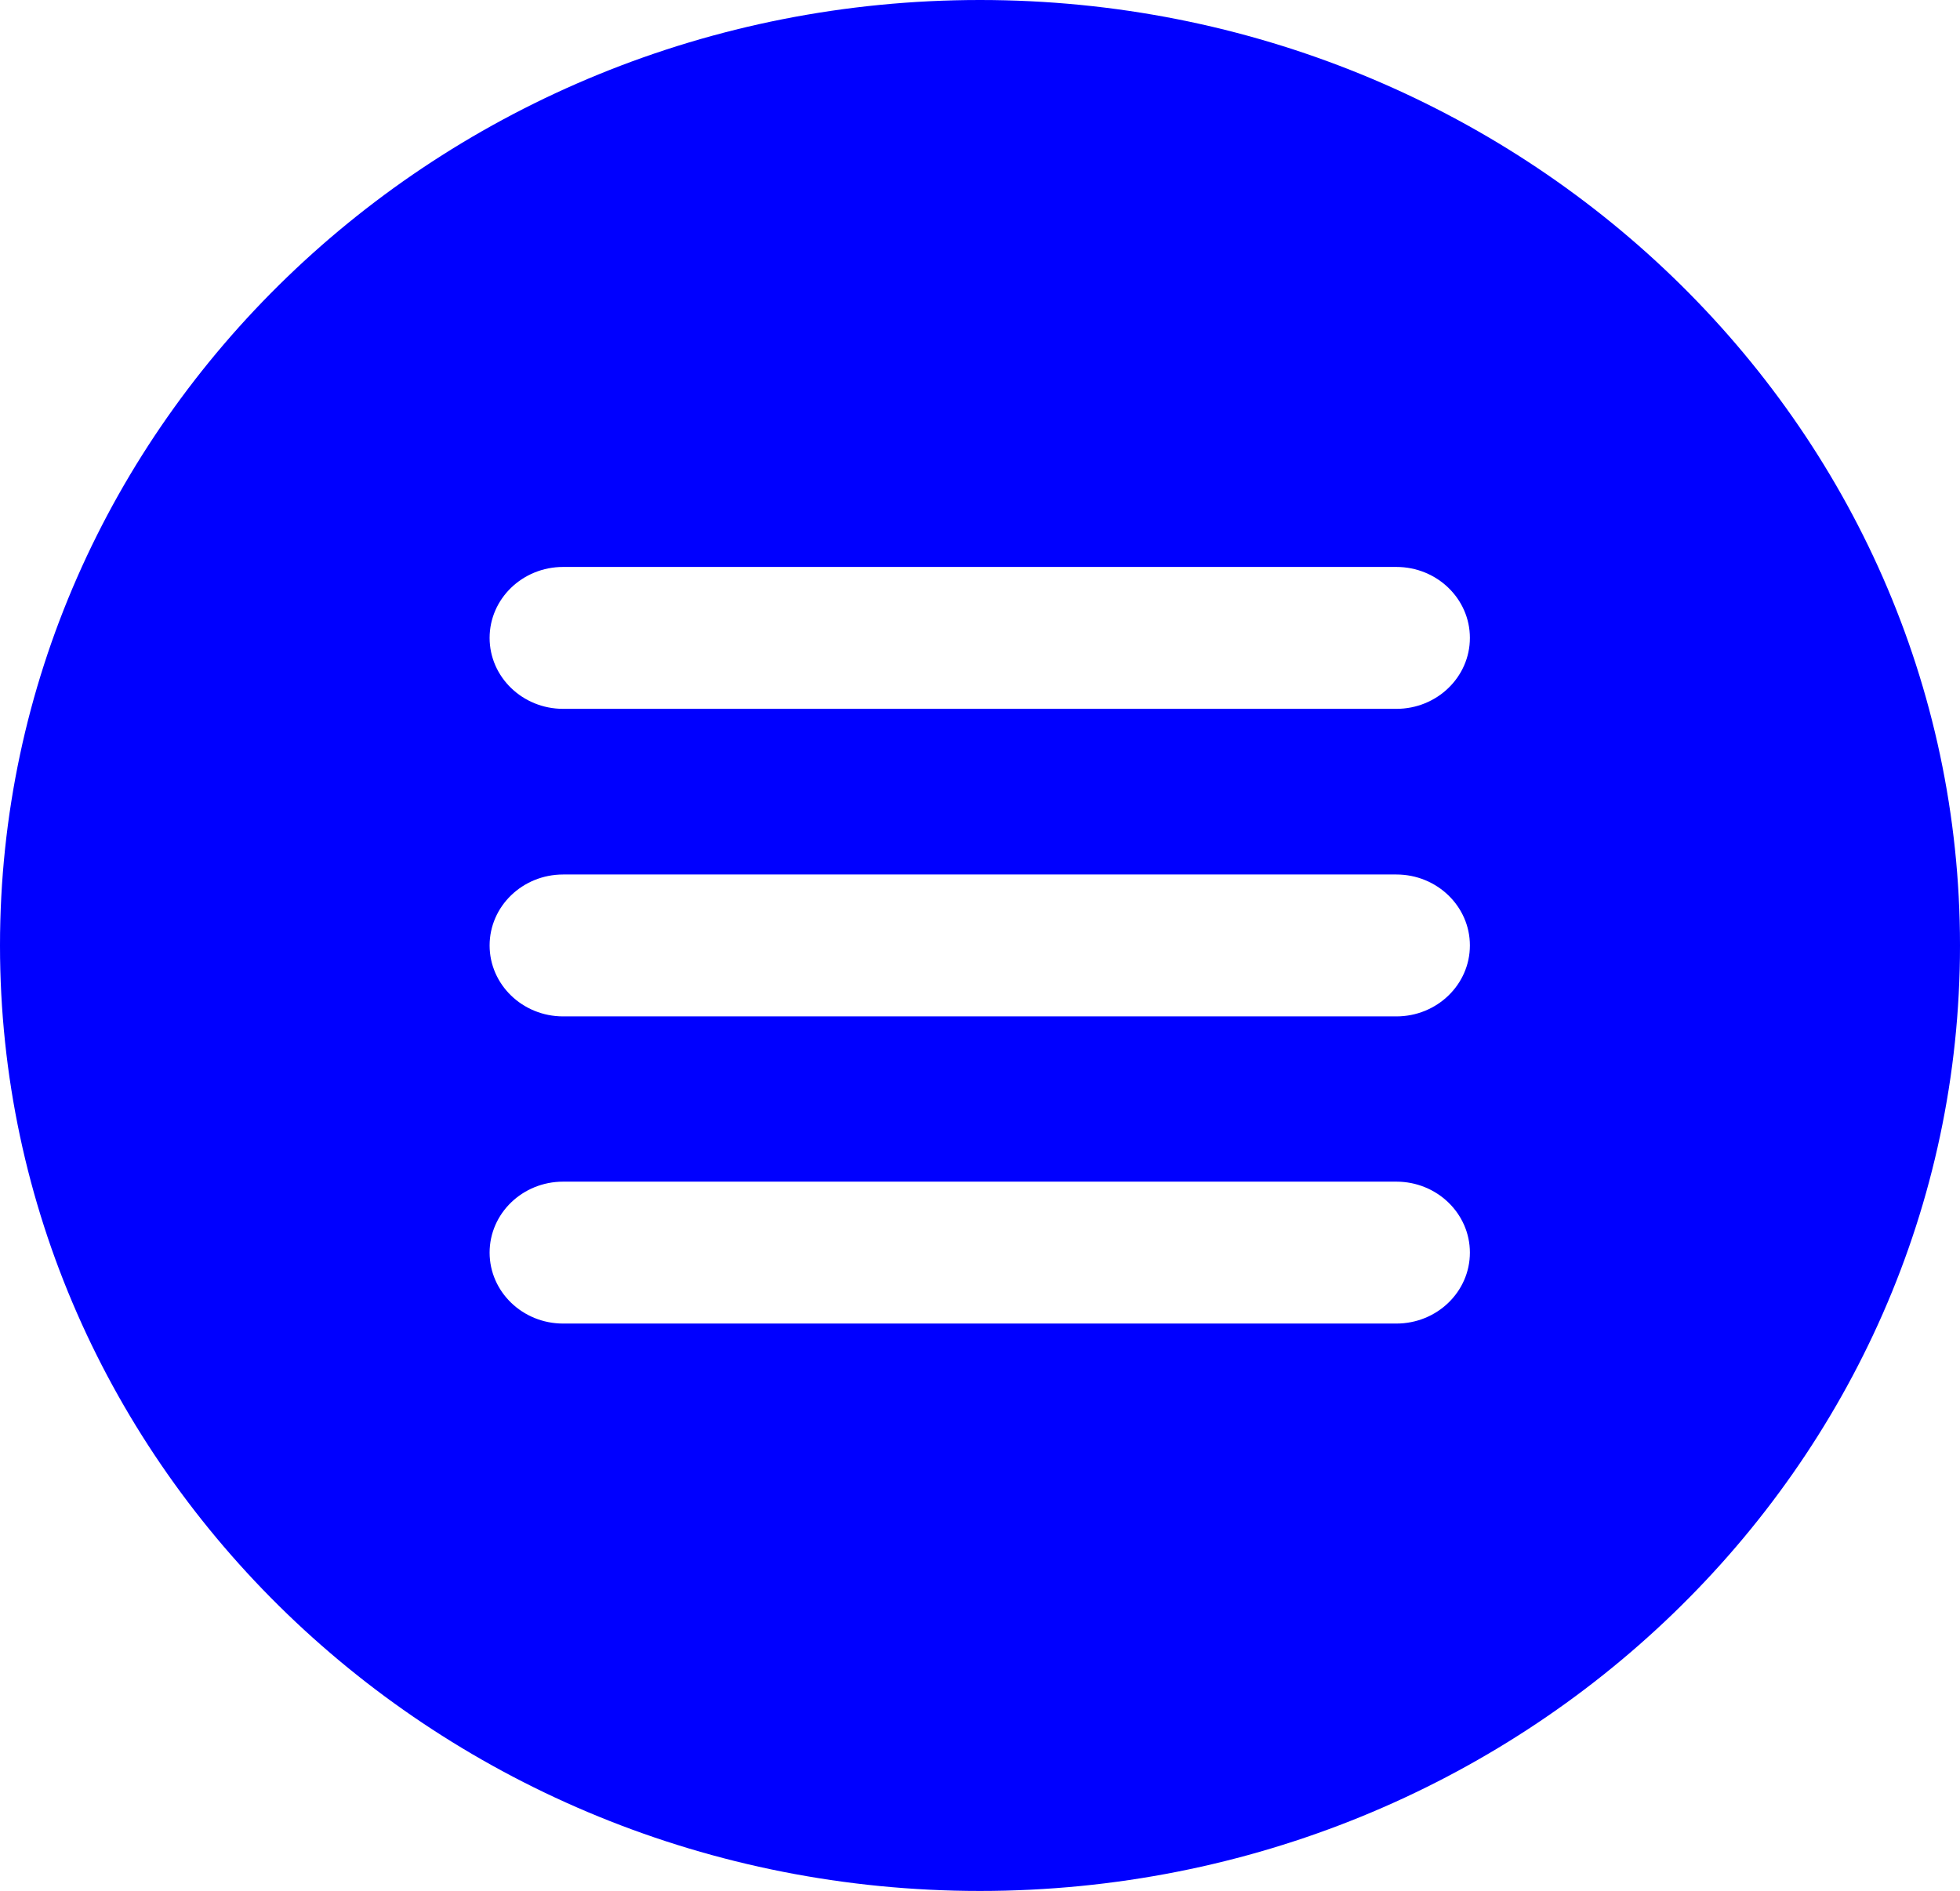 <?xml version="1.0" encoding="UTF-8" standalone="no"?>
<svg
   clip-rule="evenodd"
   fill-rule="evenodd"
   stroke-linejoin="round"
   stroke-miterlimit="2"
   viewBox="0 0 35 33.767"
   version="1.1"
   id="svg1"
   sodipodi:docname="Logo-Jurisprudência-Fácil.svg"
   width="35"
   height="33.767"
   inkscape:version="1.4 (86a8ad7, 2024-10-11)"
   xmlns:inkscape="http://www.inkscape.org/namespaces/inkscape"
   xmlns:sodipodi="http://sodipodi.sourceforge.net/DTD/sodipodi-0.dtd"
   xmlns="http://www.w3.org/2000/svg"
   xmlns:svg="http://www.w3.org/2000/svg"
   xmlns:rdf="http://www.w3.org/1999/02/22-rdf-syntax-ns#"
   xmlns:cc="http://creativecommons.org/ns#"
   xmlns:dc="http://purl.org/dc/elements/1.1/">
  <title
     id="title3">Marca Jurisprudência Fácil</title>
  <defs
     id="defs1">
    <linearGradient
       id="swatch8"
       inkscape:swatch="solid">
      <stop
         style="stop-color:#ffce00;stop-opacity:1;"
         offset="0"
         id="stop8" />
    </linearGradient>
    <linearGradient
       id="swatch9"
       inkscape:swatch="solid">
      <stop
         style="stop-color:#378cc8;stop-opacity:1;"
         offset="0"
         id="stop9" />
    </linearGradient>
  </defs>
  <sodipodi:namedview
     id="namedview1"
     pagecolor="#ffffff"
     bordercolor="#000000"
     borderopacity="0.25"
     inkscape:showpageshadow="2"
     inkscape:pageopacity="0.0"
     inkscape:pagecheckerboard="0"
     inkscape:deskcolor="#d1d1d1"
     inkscape:zoom="2.04"
     inkscape:cx="129.16667"
     inkscape:cy="22.303922"
     inkscape:window-width="1920"
     inkscape:window-height="1001"
     inkscape:window-x="-9"
     inkscape:window-y="-9"
     inkscape:window-maximized="1"
     inkscape:current-layer="svg1">
    <inkscape:page
       x="0"
       y="0"
       width="35"
       height="33.767"
       id="page2"
       margin="0"
       bleed="0" />
  </sodipodi:namedview>
  <path
     d="M 17.499,0 C 27.158,0 35,7.566 35,16.883 35,26.202 27.158,33.767 17.499,33.767 7.842,33.767 0,26.202 0,16.883 0,7.566 7.842,0 17.499,0 Z m 8.749,22.368 c 0,-0.699 -0.588,-1.267 -1.313,-1.267 H 10.056 c -0.725,0 -1.313,0.567 -1.313,1.267 0,0.699 0.588,1.267 1.313,1.267 h 14.879 c 0.725,0 1.313,-0.567 1.313,-1.267 z m 0,-5.485 c 0,-0.699 -0.588,-1.267 -1.313,-1.267 H 10.056 c -0.725,0 -1.313,0.567 -1.313,1.267 0,0.699 0.588,1.267 1.313,1.267 h 14.879 c 0.725,0 1.313,-0.567 1.313,-1.267 z m 0,-5.492 c 0,-0.699 -0.588,-1.267 -1.313,-1.267 H 10.056 c -0.725,0 -1.313,0.567 -1.313,1.267 0,0.699 0.588,1.267 1.313,1.267 h 14.879 c 0.725,0 1.313,-0.567 1.313,-1.267 z"
     fill-rule="nonzero"
     id="path1"
     style="fill:#0000ff;stroke-width:1.719"
     inkscape:export-filename="path1.png"
     inkscape:export-xdpi="307.27679"
     inkscape:export-ydpi="307.27679" />
</svg>
